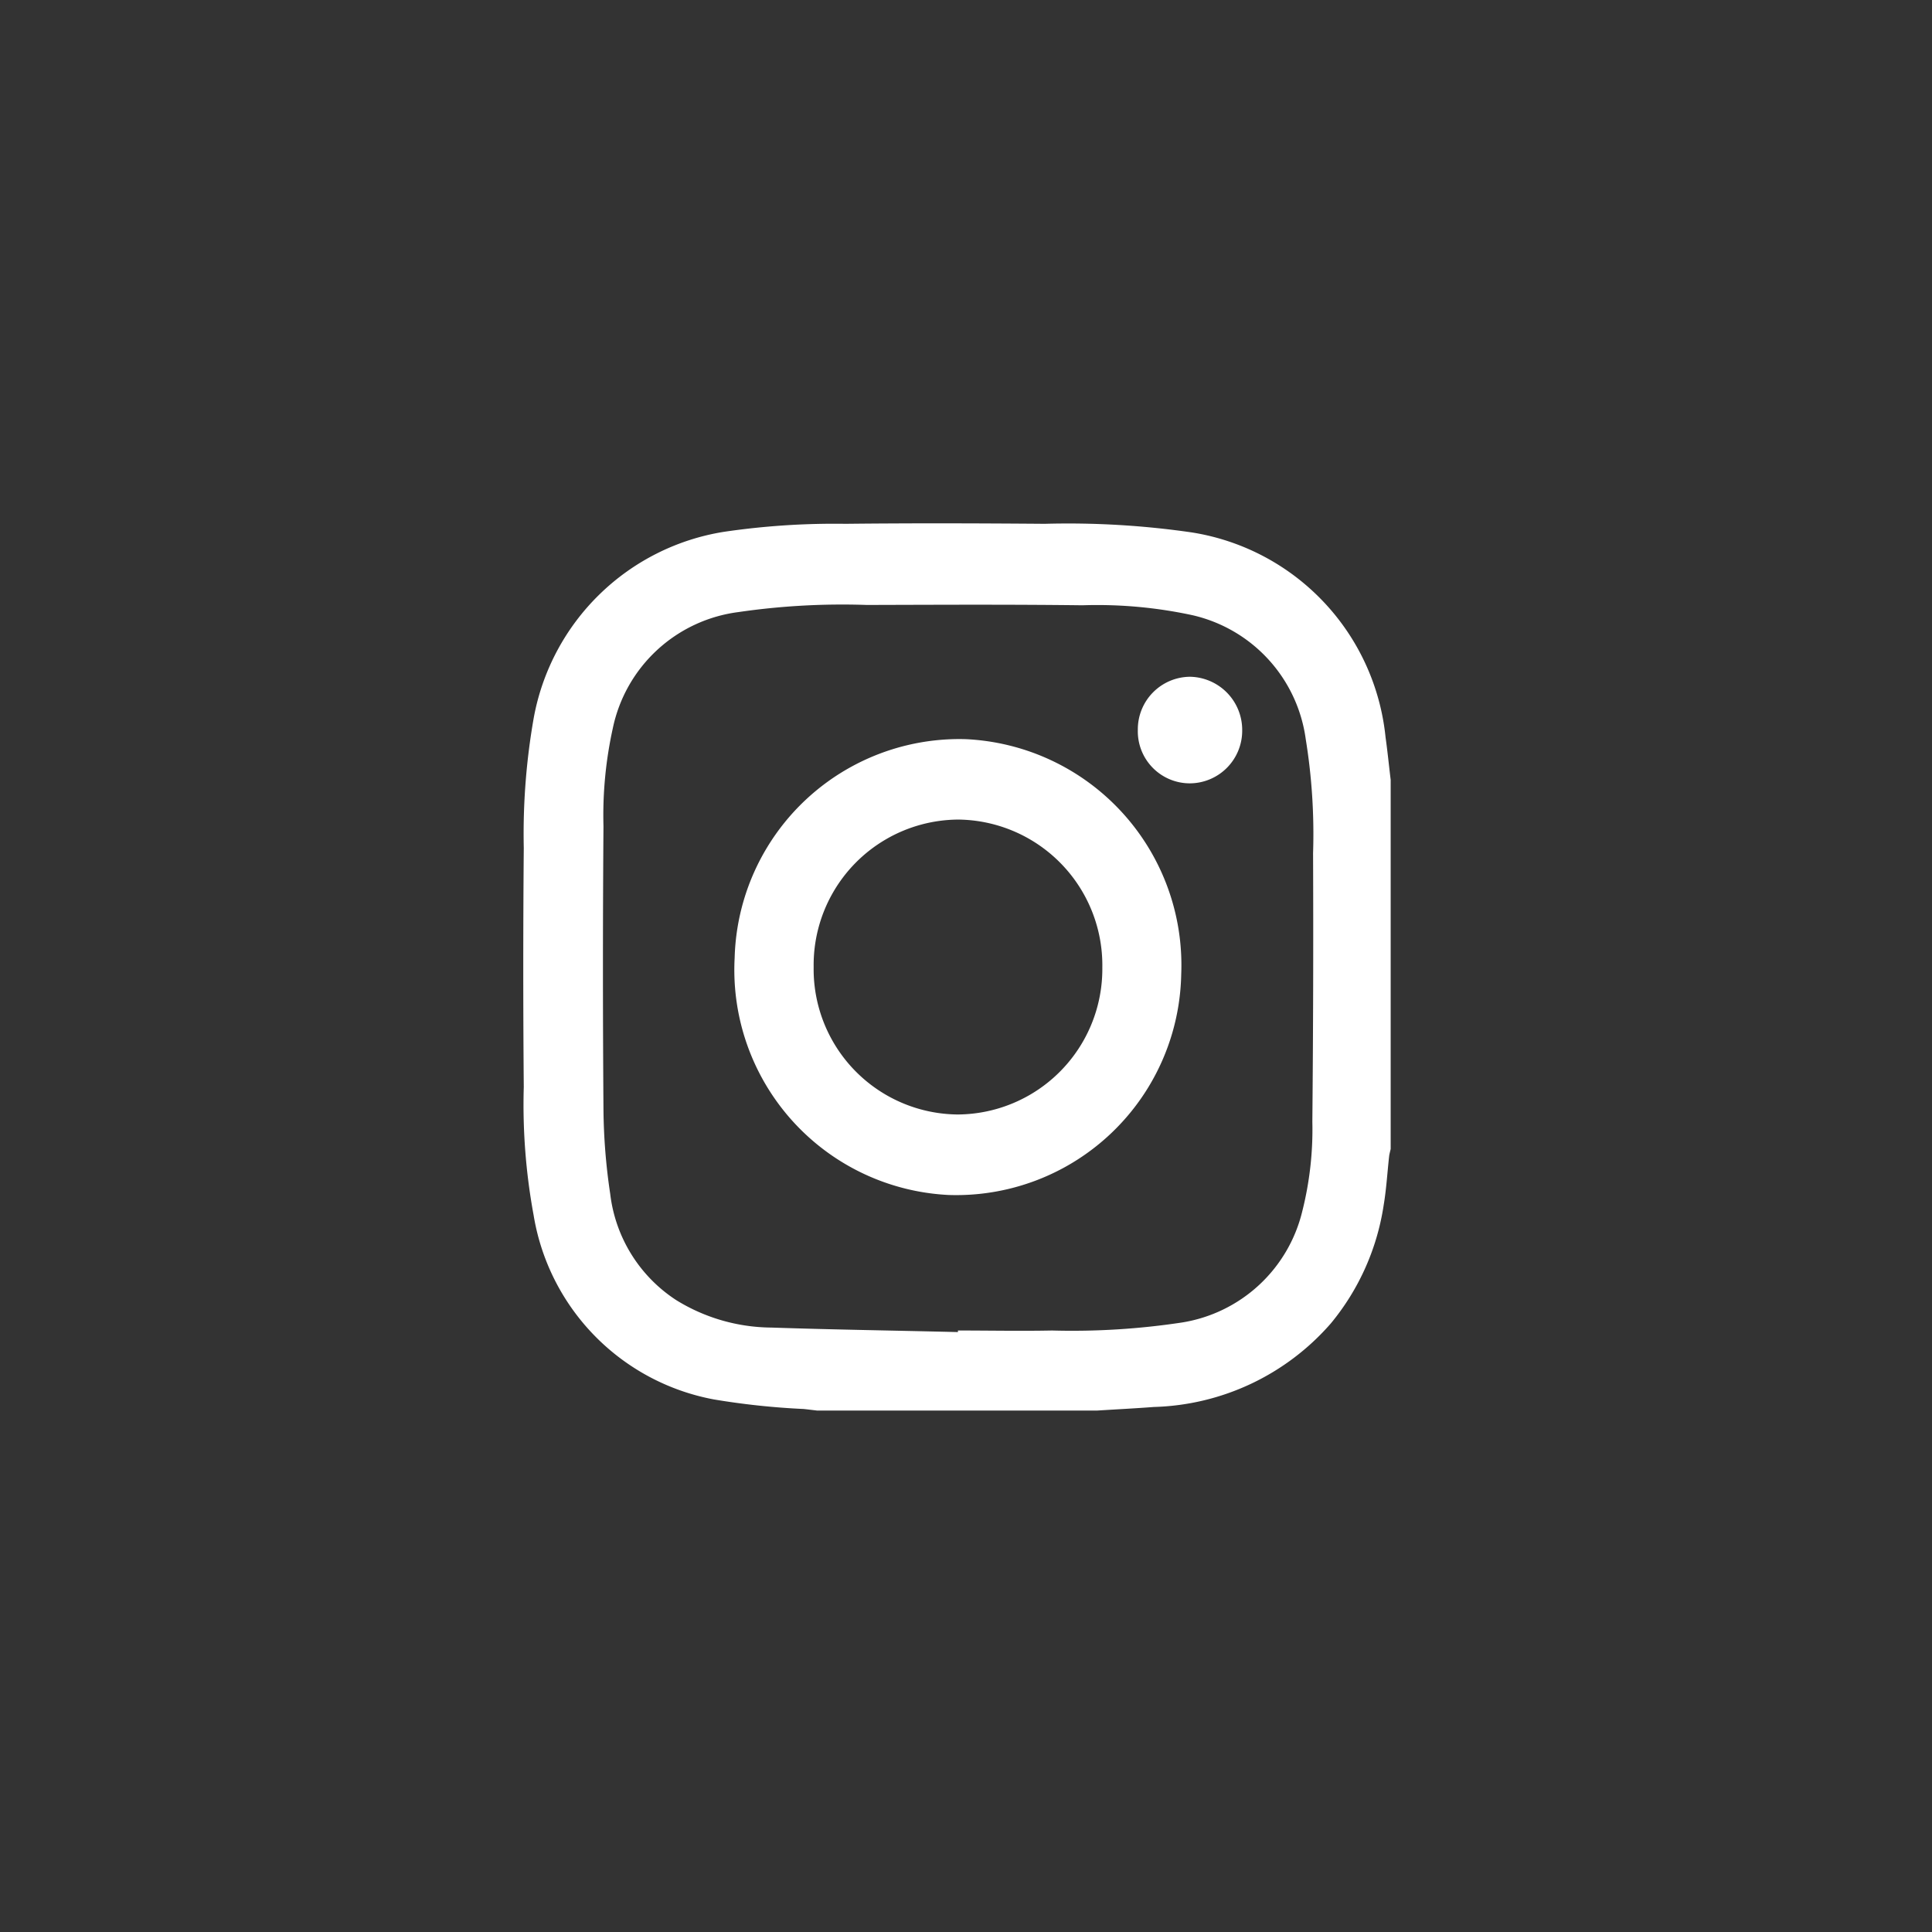 <svg xmlns="http://www.w3.org/2000/svg" width="48" height="48" viewBox="0 0 48 48">
  <rect x="0" y="0" width="48" height="48" fill="#333333" stroke="none"/>
  <g id="Group_7228" data-name="Group 7228" transform="translate(-938 -8116.5)">
    <g id="Group_5288" data-name="Group 5288" transform="translate(951 8129.5)">
      <path id="Path_2450" data-name="Path 2450" d="M-2683.285-1428.368v9.17c-.013.062-.032.124-.039.187-.045.405-.068.814-.136,1.215a6.011,6.011,0,0,1-1.311,2.932,6.051,6.051,0,0,1-4.4,2.077c-.468.036-.938.059-1.407.089h-6.957c-.111-.013-.222-.027-.333-.039a18.661,18.661,0,0,1-2.235-.238,5.575,5.575,0,0,1-4.475-4.575,15.135,15.135,0,0,1-.245-3.188q-.025-2.97,0-5.94a16.594,16.594,0,0,1,.248-3.231,5.723,5.723,0,0,1,4.718-4.62,18.832,18.832,0,0,1,3.023-.2c1.651-.018,3.3-.013,4.954,0a21.364,21.364,0,0,1,3.654.214,5.738,5.738,0,0,1,4.814,5.091C-2683.363-1429.077-2683.328-1428.722-2683.285-1428.368Zm-10.751,13.72v-.039c.78,0,1.56.016,2.34,0a18.187,18.187,0,0,0,3.233-.2,3.67,3.67,0,0,0,2.98-2.755,8.3,8.3,0,0,0,.252-2.235q.031-3.336.018-6.672a14.7,14.7,0,0,0-.182-2.828,3.665,3.665,0,0,0-2.808-3.08,11.189,11.189,0,0,0-2.741-.248c-1.785-.022-3.57-.013-5.354-.008a17.859,17.859,0,0,0-3.193.177,3.664,3.664,0,0,0-3.12,2.887,10.051,10.051,0,0,0-.232,2.433q-.026,3.519,0,7.038a14.956,14.956,0,0,0,.168,2.1,3.661,3.661,0,0,0,1.641,2.637,4.553,4.553,0,0,0,2.361.681C-2697.127-1414.708-2695.582-1414.686-2694.036-1414.648Z" transform="translate(2704.836 1434.743)" fill="#fff"/>
      <path id="Path_2451" data-name="Path 2451" d="M-2664.464-1398.989a5.592,5.592,0,0,1-5.78,5.48,5.6,5.6,0,0,1-5.315-5.887,5.586,5.586,0,0,1,5.735-5.438A5.62,5.62,0,0,1-2664.464-1398.989Zm-5.555,3.48a3.615,3.615,0,0,0,3.595-3.651,3.62,3.62,0,0,0-3.572-3.676,3.614,3.614,0,0,0-3.6,3.663A3.611,3.611,0,0,0-2670.02-1395.509Z" transform="translate(2680.811 1410.198)" fill="#fff"/>
      <path id="Path_2452" data-name="Path 2452" d="M-2618.36-1410.818a1.293,1.293,0,0,1-1.285-1.328,1.307,1.307,0,0,1,1.3-1.32,1.321,1.321,0,0,1,1.293,1.335A1.307,1.307,0,0,1-2618.36-1410.818Z" transform="translate(2634.914 1417.28)" fill="#fff"/>
    </g>
  </g>
</svg>
